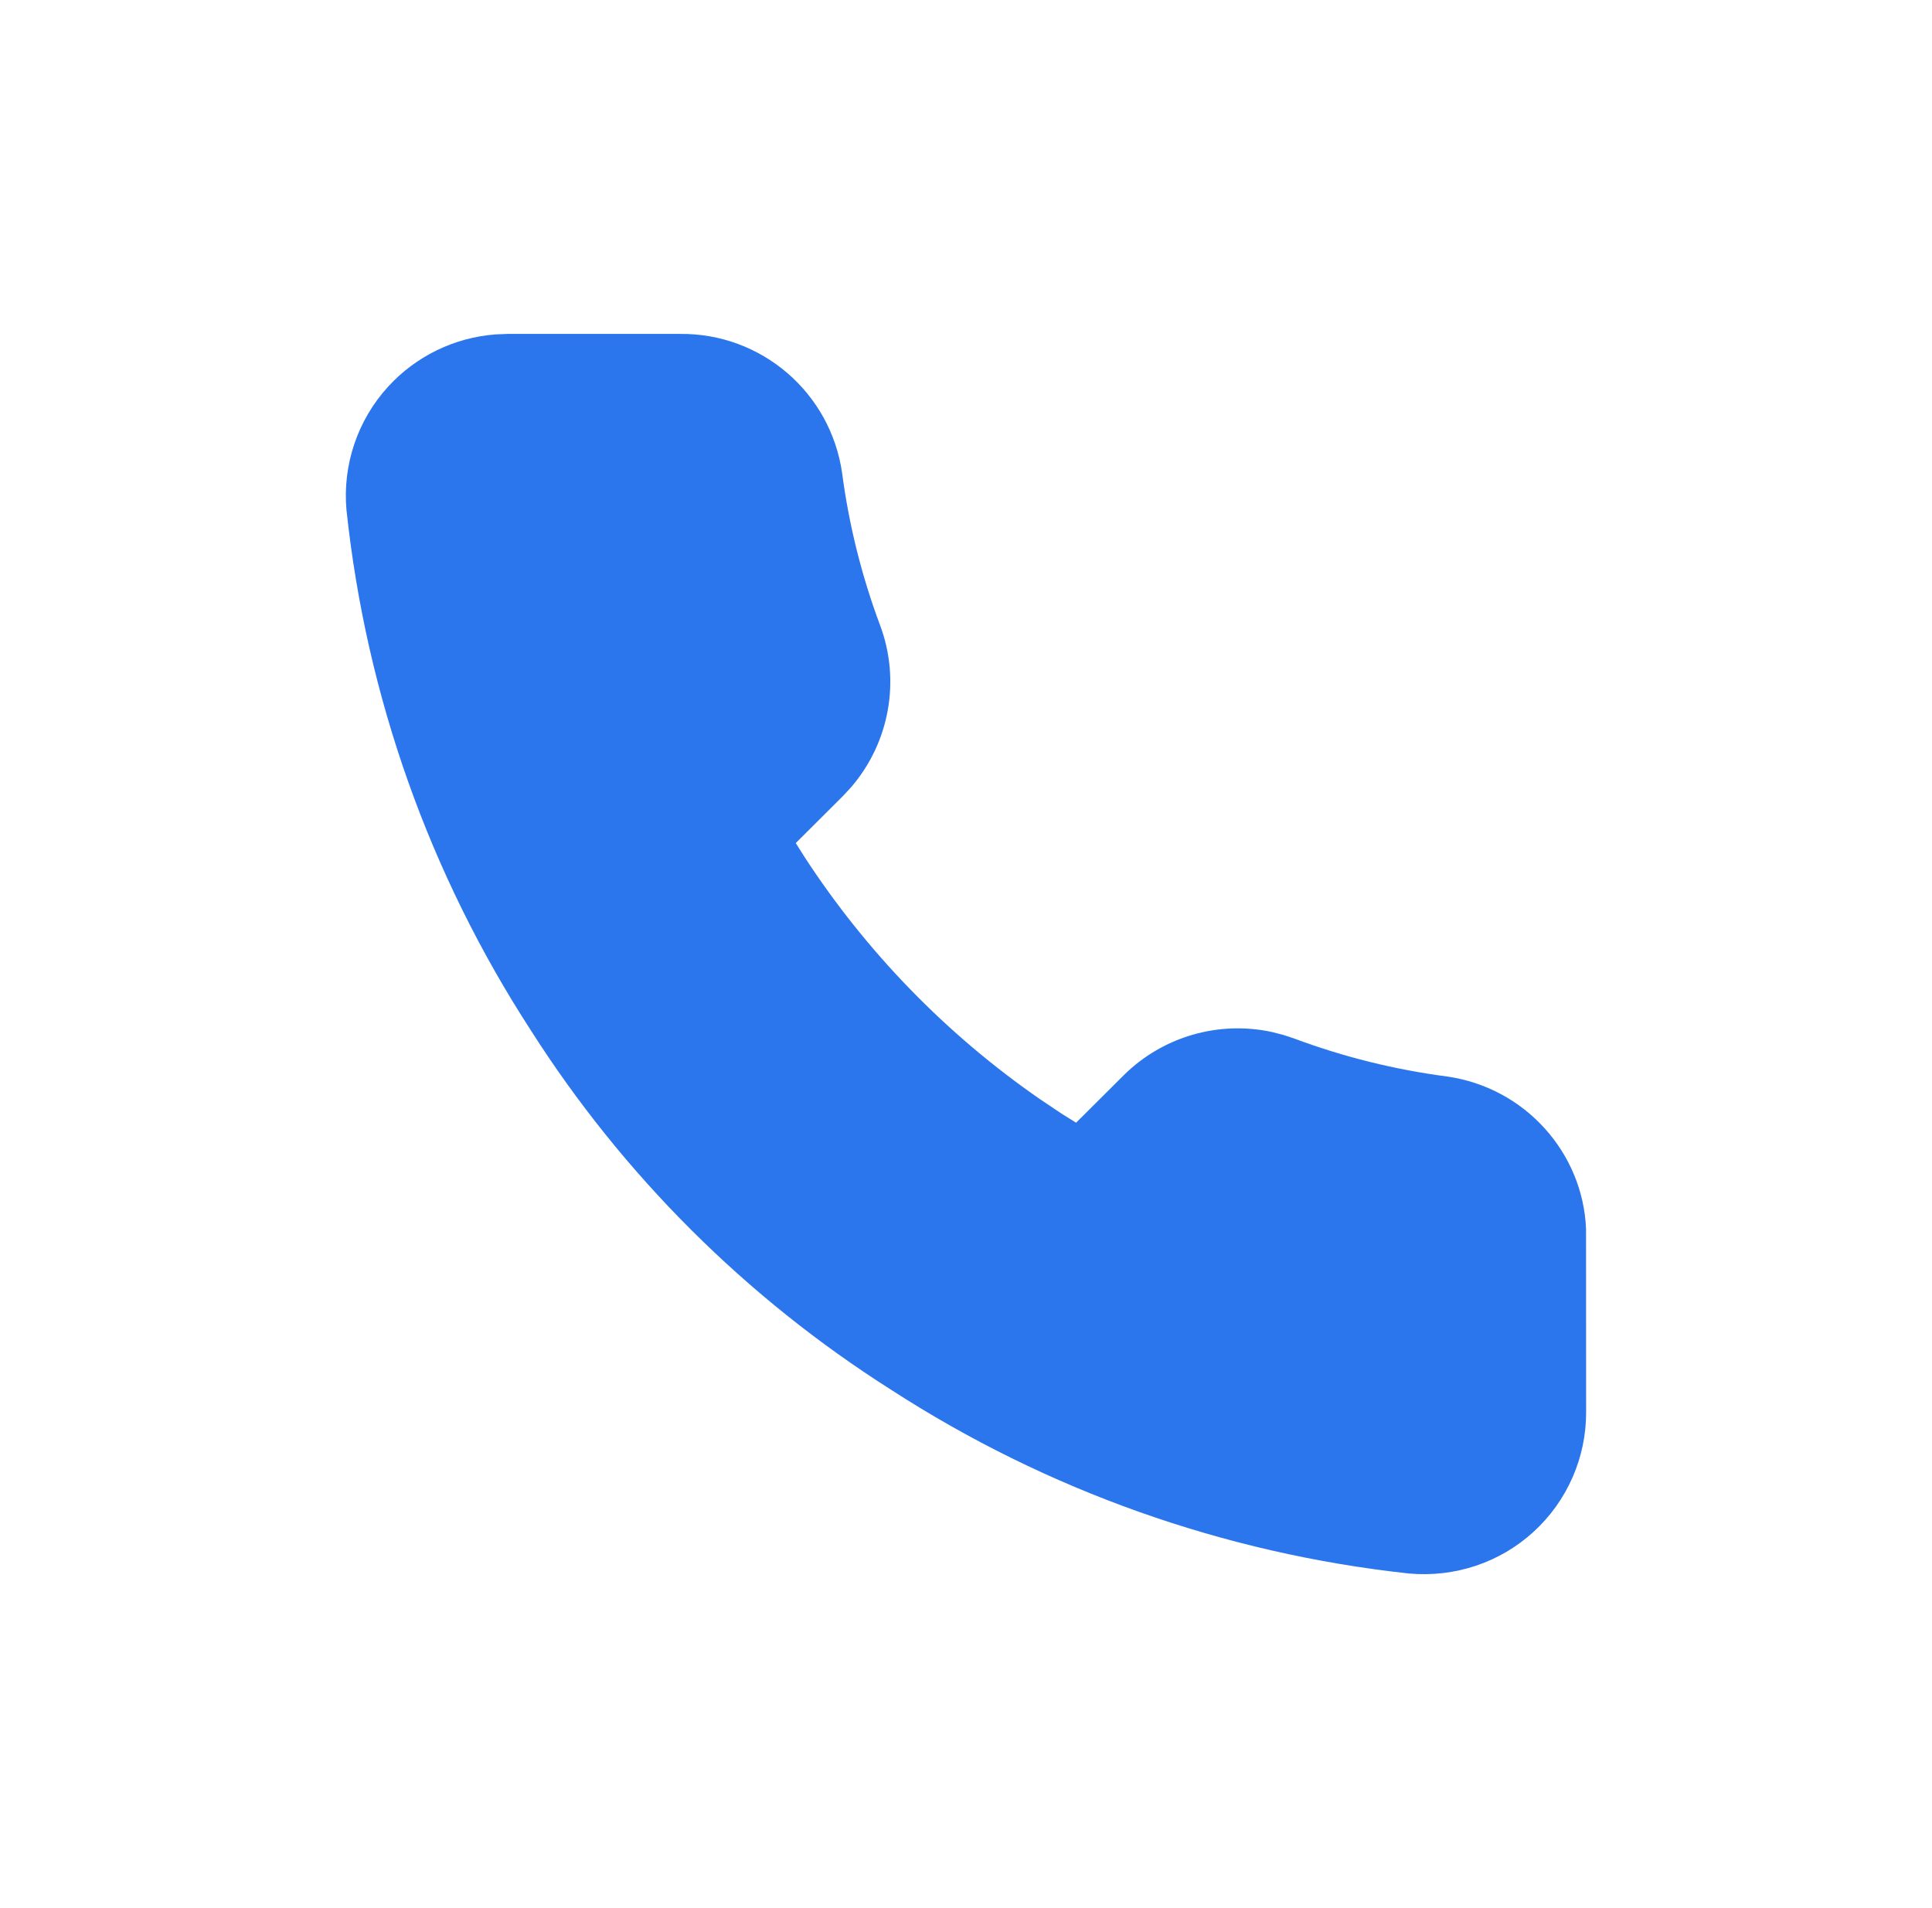 <svg width="81" height="80" viewBox="0 0 81 80" fill="none" xmlns="http://www.w3.org/2000/svg">
<path d="M28.519 14C31.924 13.968 34.828 16.46 35.308 19.847C35.595 22.019 36.127 24.151 36.892 26.198C37.767 28.521 37.297 31.121 35.693 32.994L35.357 33.359L33.363 35.347L33.746 35.954C36.342 39.935 39.687 43.372 43.591 46.077L44.502 46.688L45.115 47.071L47.121 45.073C48.769 43.446 51.115 42.787 53.333 43.27L53.807 43.391L54.274 43.547C56.331 44.313 58.468 44.844 60.661 45.133C63.925 45.593 66.364 48.319 66.496 51.524L66.499 59.197C66.507 61.106 65.708 62.93 64.299 64.22C62.891 65.51 61.004 66.146 59.067 65.971C51.322 65.131 43.882 62.49 37.361 58.269C31.276 54.41 26.116 49.261 22.258 43.202C18.004 36.648 15.356 29.185 14.527 21.389C14.355 19.493 14.99 17.613 16.275 16.208C17.443 14.931 19.05 14.154 20.765 14.021L21.282 14H28.519Z" fill="#2C76ED"/>
</svg>
